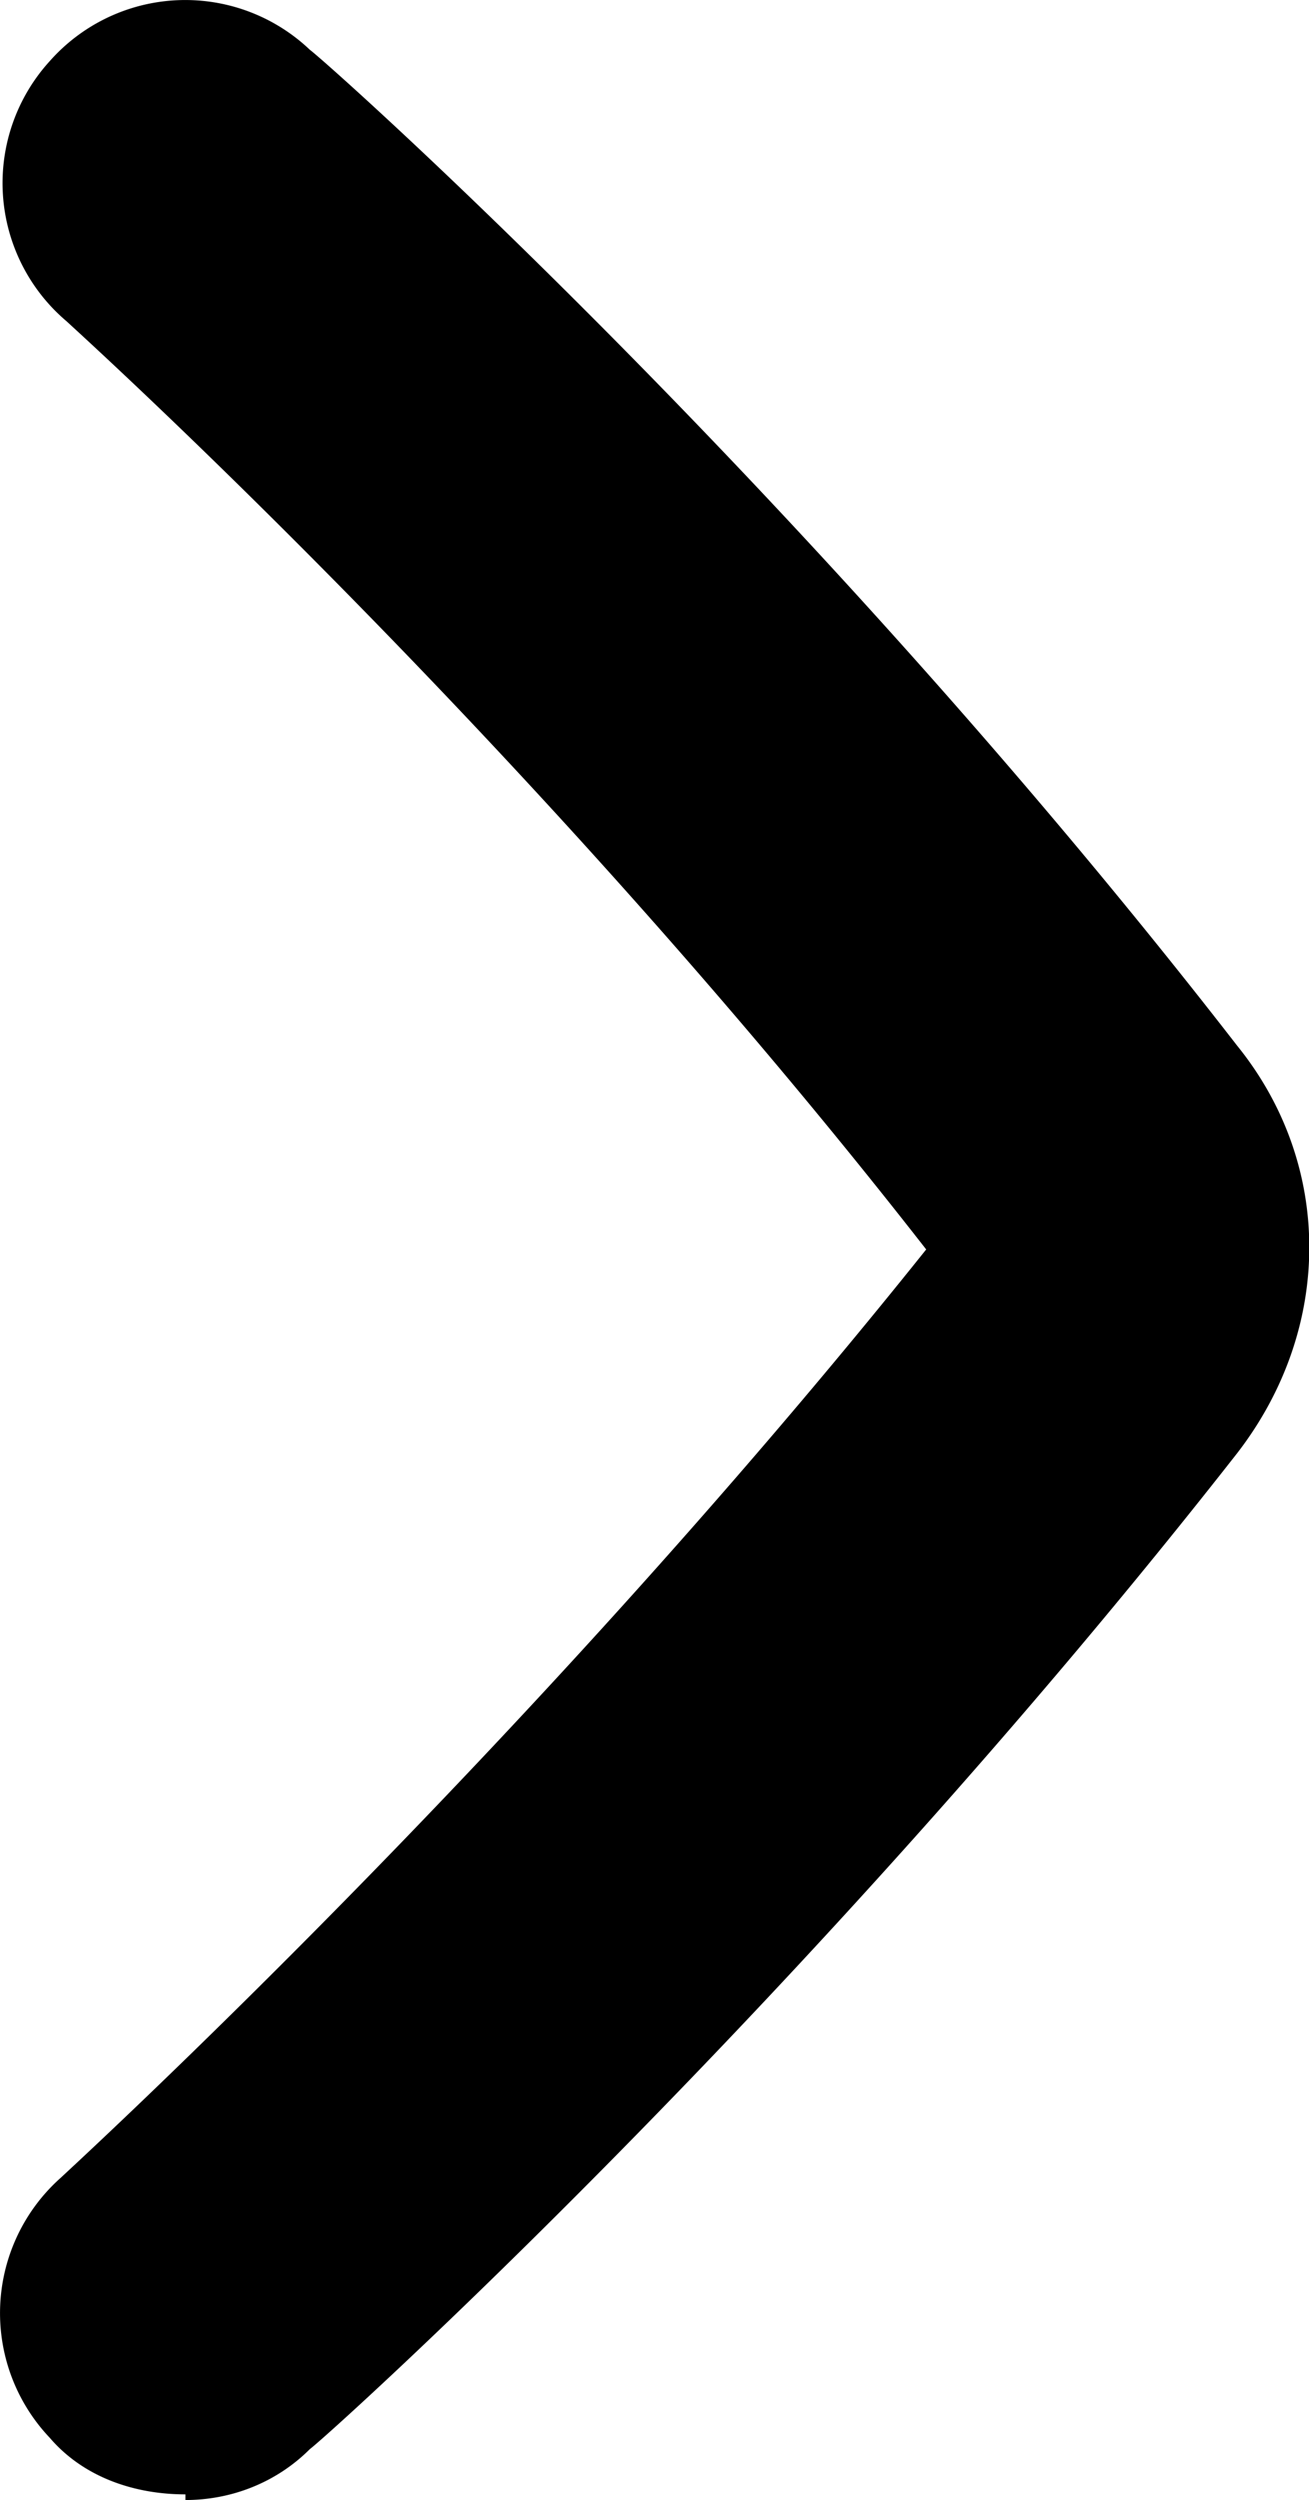 <svg viewBox="28.82 16.92 23.15 44.18" xmlns="http://www.w3.org/2000/svg">
  <path
      d="M32.1 61c-.9 0-1.8-.3-2.4-1a3.2 3.2 0 0 1 .2-4.6C30 55.3 38 48 45.2 39 38.1 29.9 30.1 22.7 30 22.6a3.2 3.2 0 0 1-.3-4.6 3.2 3.2 0 0 1 4.6-.2c.4.3 8.8 7.8 16.4 17.6 1.7 2.1 1.7 5 0 7.2-7.6 9.7-16 17.3-16.4 17.6-.6.6-1.4.9-2.2.9Z"
      fill="currentColor"></path>
</svg>
